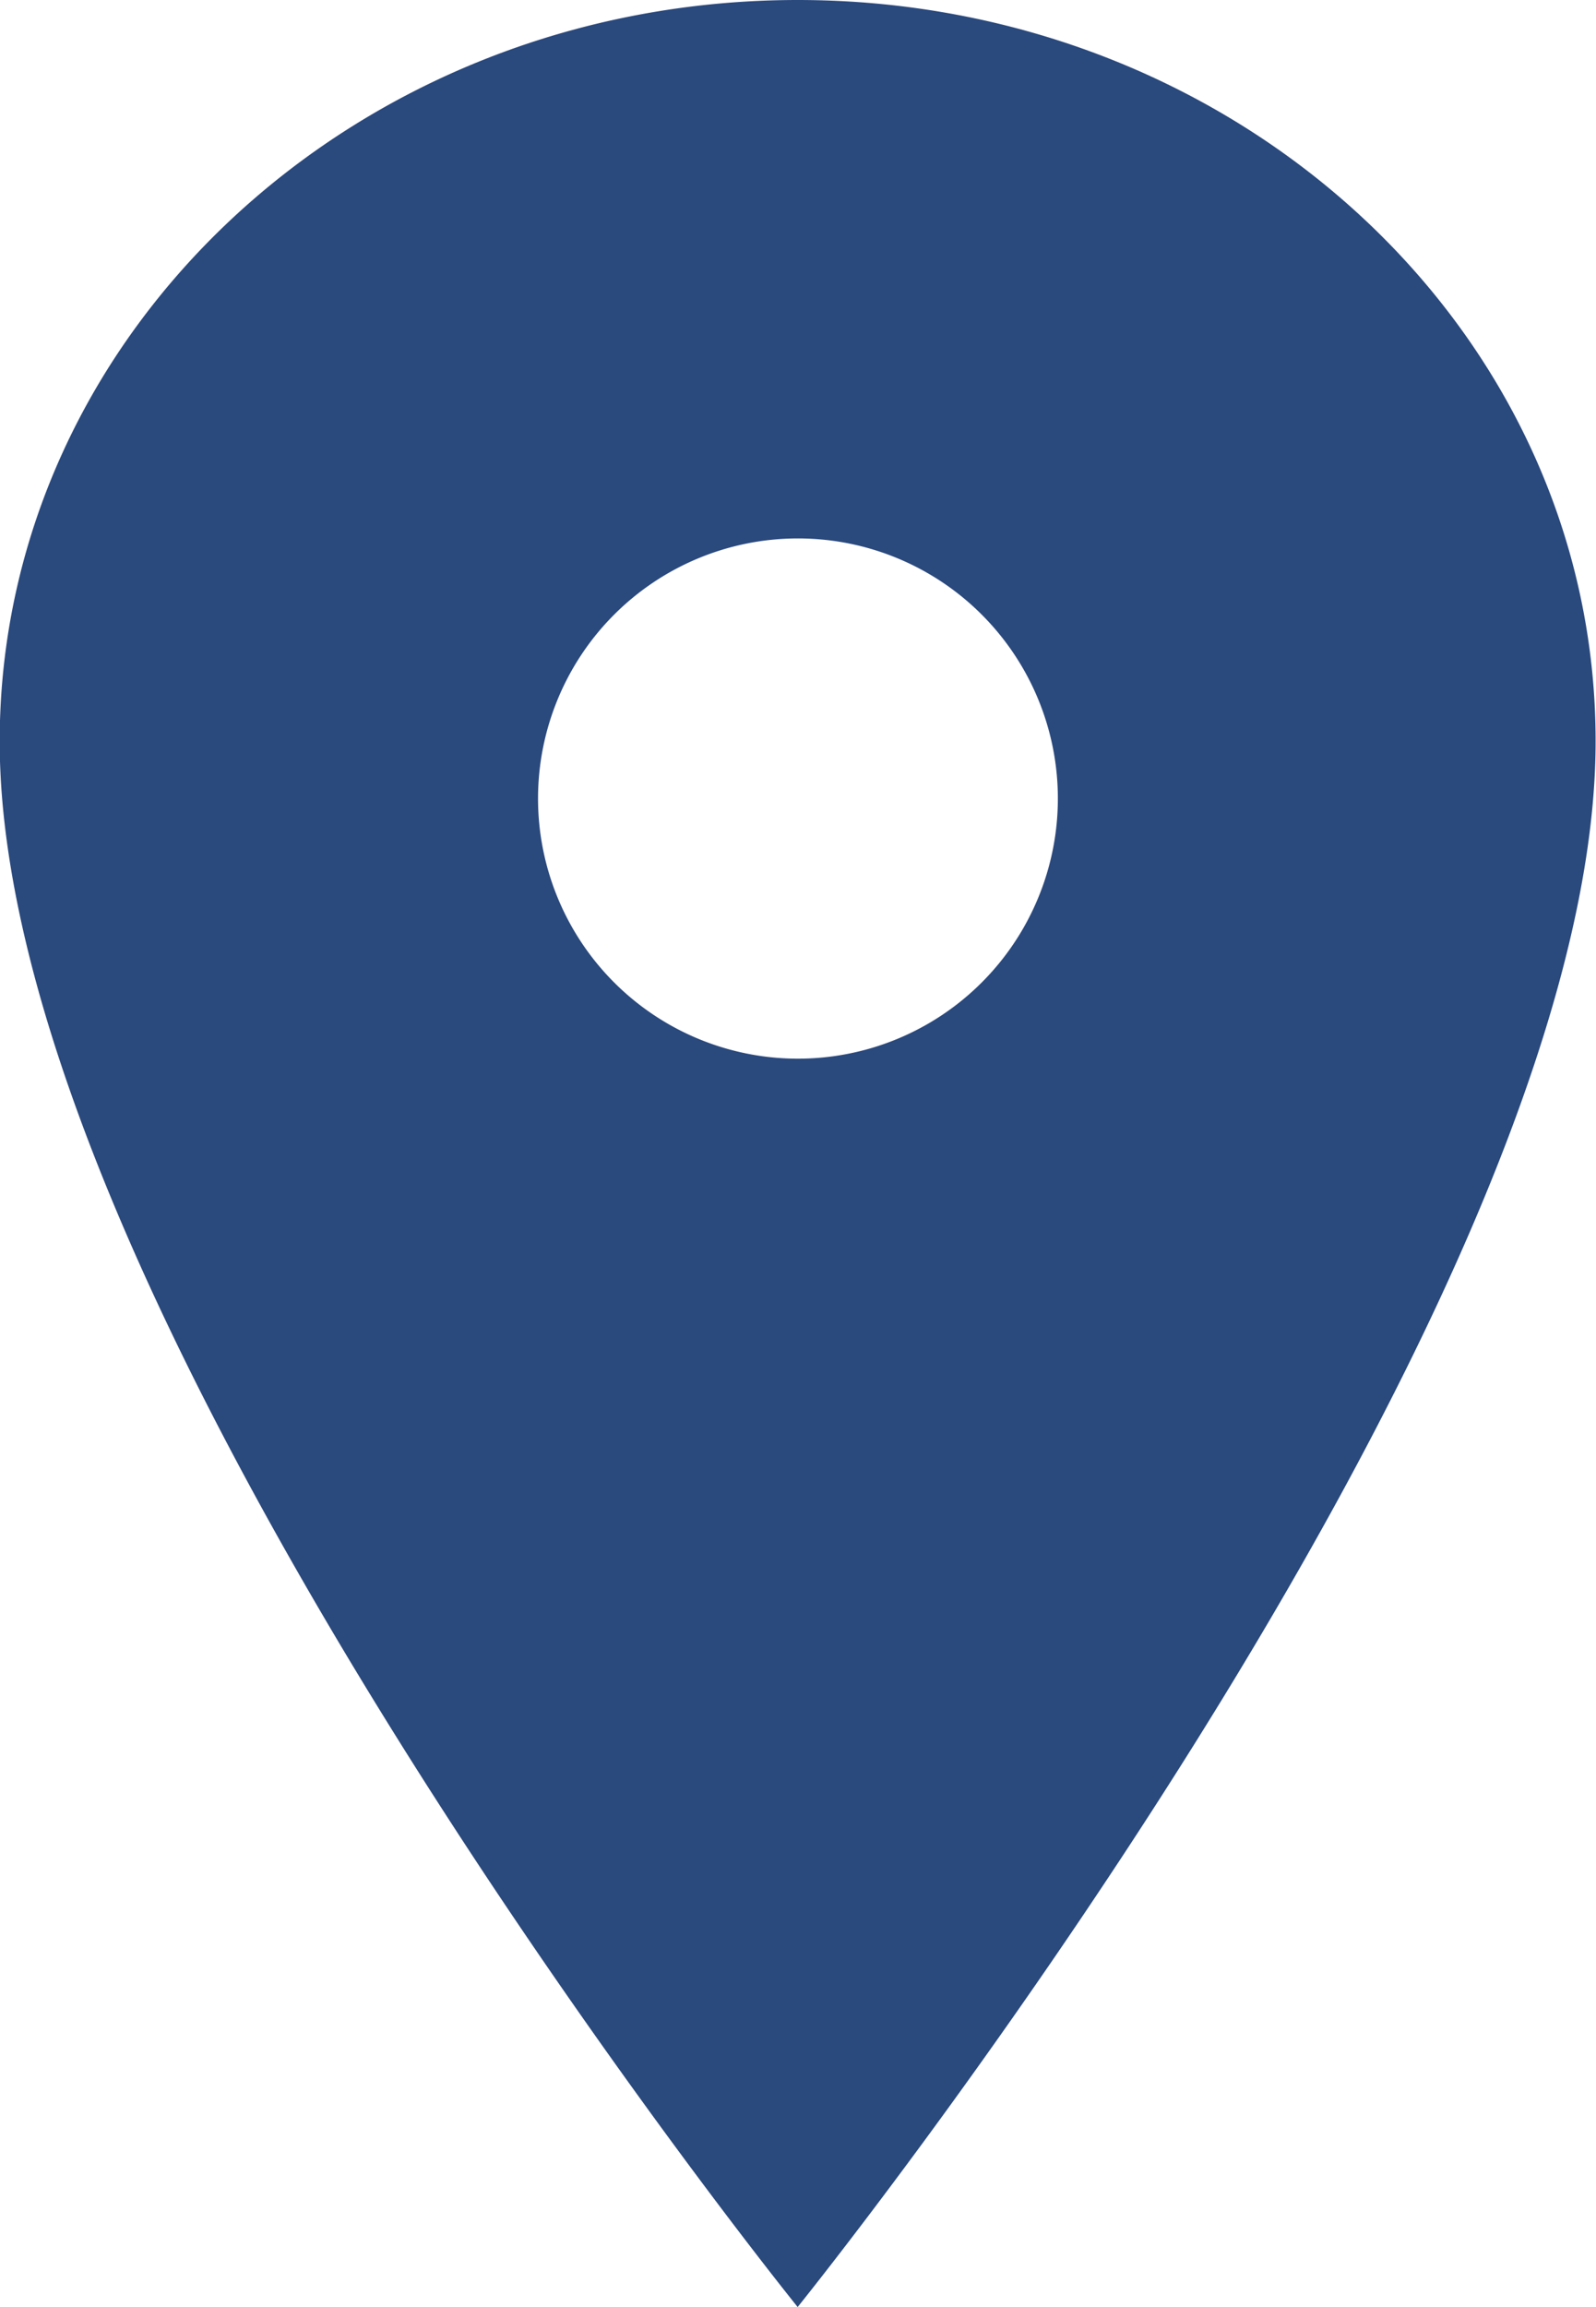 <svg xmlns="http://www.w3.org/2000/svg" width="16.057" height="23.193" viewBox="0 0 16.057 23.193">
  <path id="pin-blue" d="M15.9,3.375c-4.432,0-8.028,3.34-8.028,7.454,0,5.8,8.028,15.739,8.028,15.739s8.028-9.941,8.028-15.739C23.932,6.715,20.336,3.375,15.9,3.375Zm0,10.643A2.615,2.615,0,1,1,18.518,11.4,2.615,2.615,0,0,1,15.9,14.018Z" transform="translate(-7.875 -3.375)" fill="#2a497d"/>
</svg>
